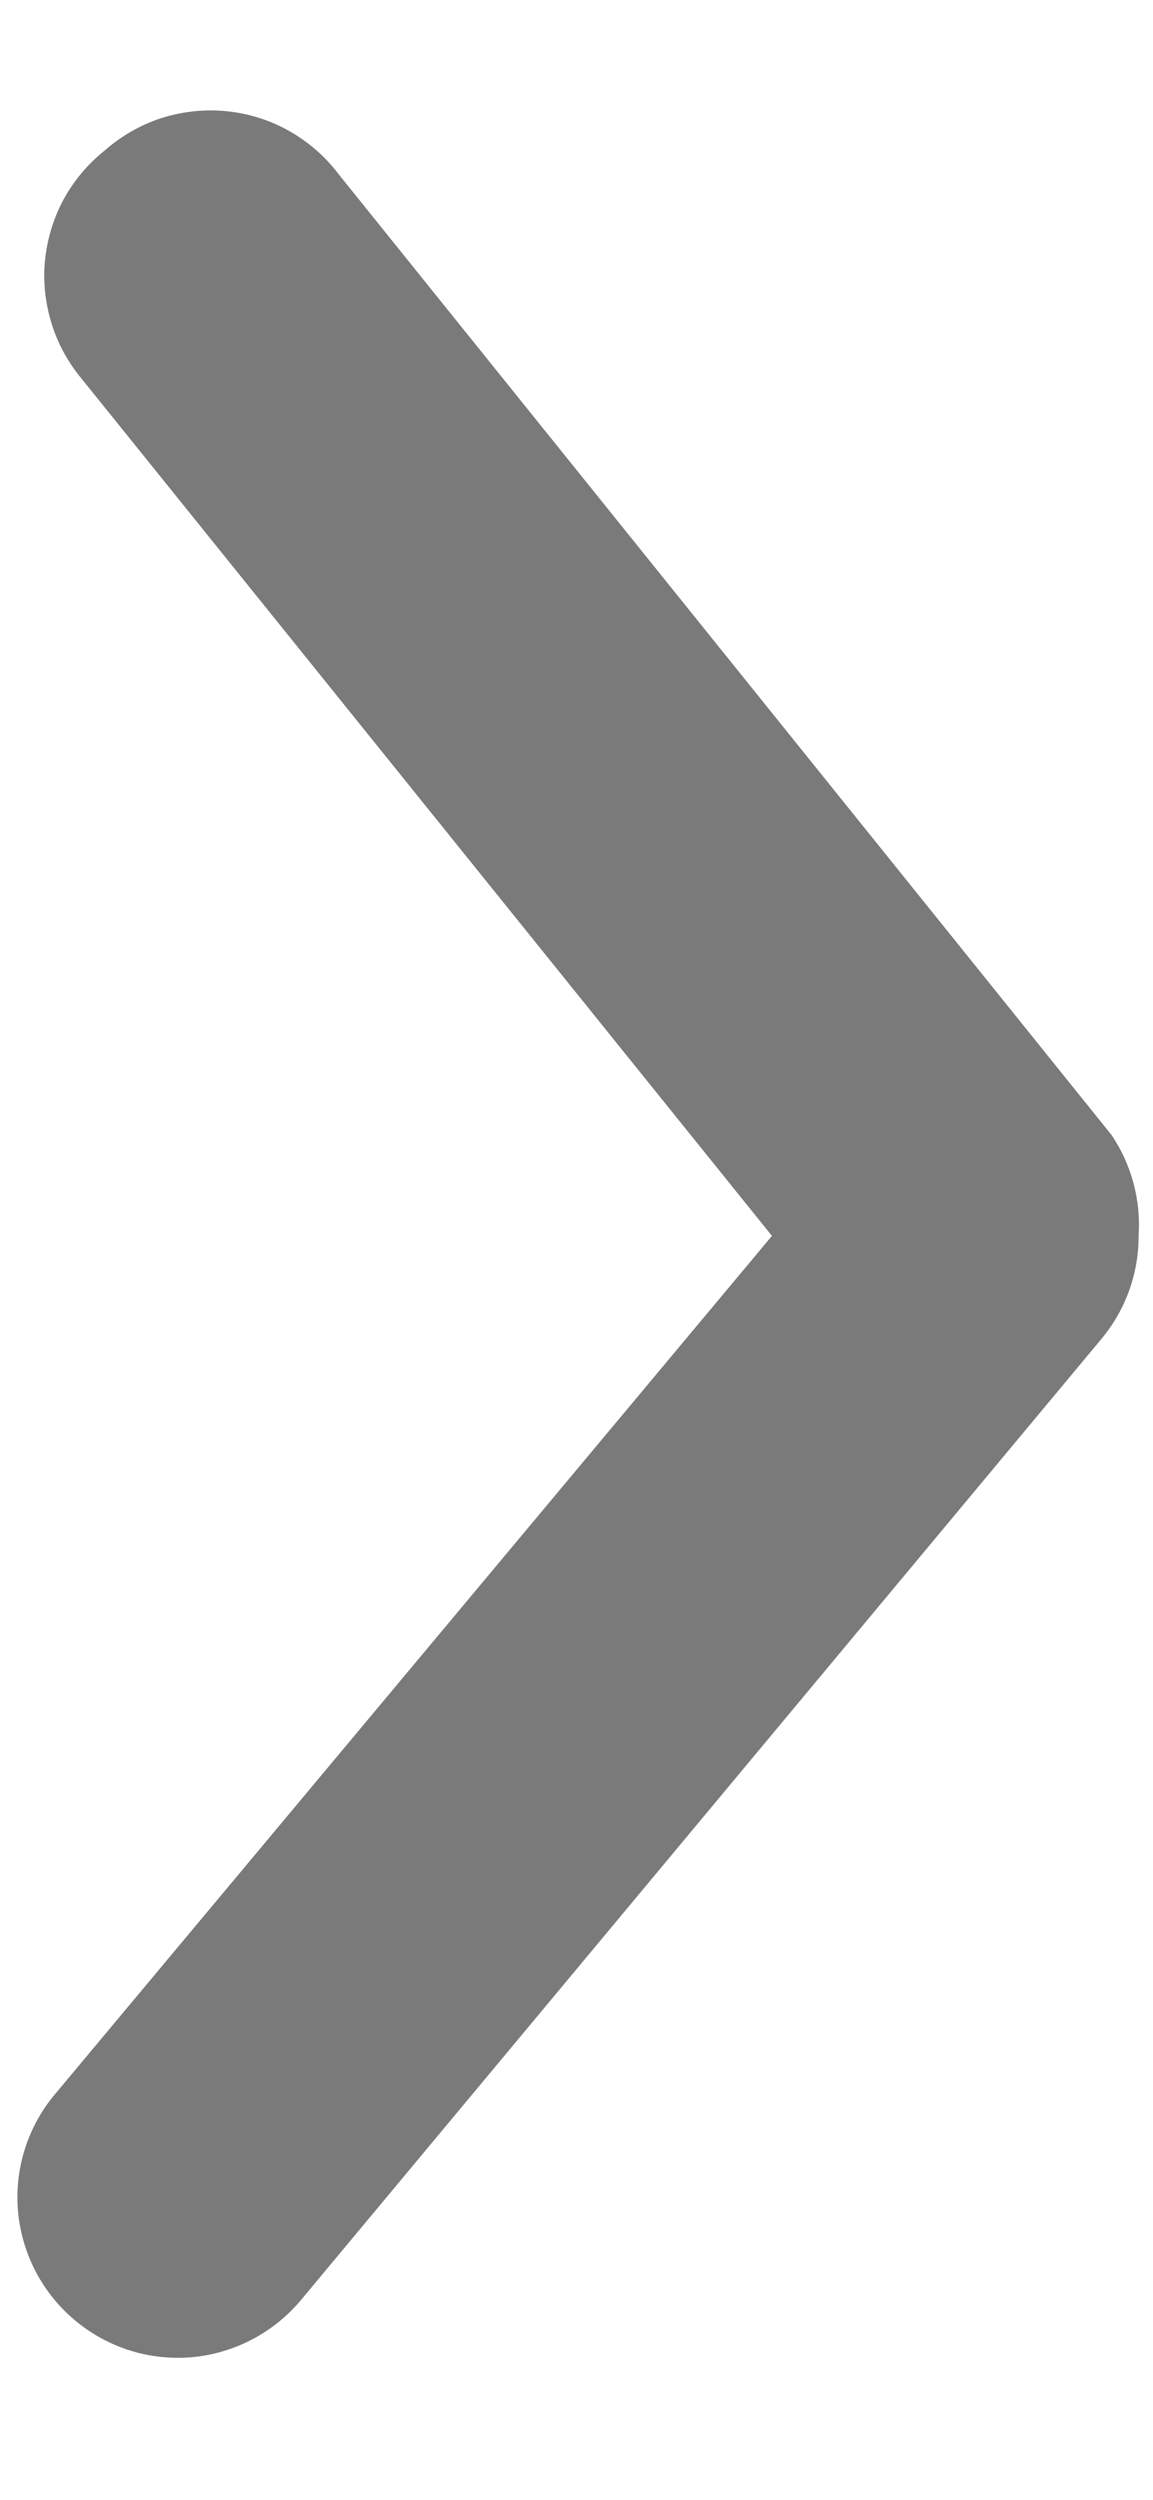 <svg width="6" height="13" viewBox="0 0 6 13" fill="none" xmlns="http://www.w3.org/2000/svg">
<path d="M5.925 6.427C5.926 6.621 5.858 6.81 5.734 6.96L1.567 11.96C1.425 12.13 1.222 12.237 1.002 12.258C0.781 12.278 0.562 12.21 0.392 12.068C0.222 11.927 0.115 11.724 0.094 11.503C0.074 11.283 0.142 11.063 0.284 10.893L4.017 6.427L0.417 1.96C0.348 1.875 0.296 1.777 0.265 1.671C0.234 1.566 0.223 1.456 0.235 1.346C0.247 1.237 0.28 1.131 0.332 1.035C0.385 0.939 0.456 0.854 0.542 0.785C0.628 0.709 0.728 0.651 0.837 0.615C0.946 0.58 1.061 0.567 1.176 0.578C1.29 0.589 1.401 0.623 1.501 0.679C1.601 0.735 1.689 0.81 1.759 0.902L5.784 5.902C5.888 6.056 5.938 6.241 5.925 6.427Z" fill="#7A7A7A"/>
</svg>
